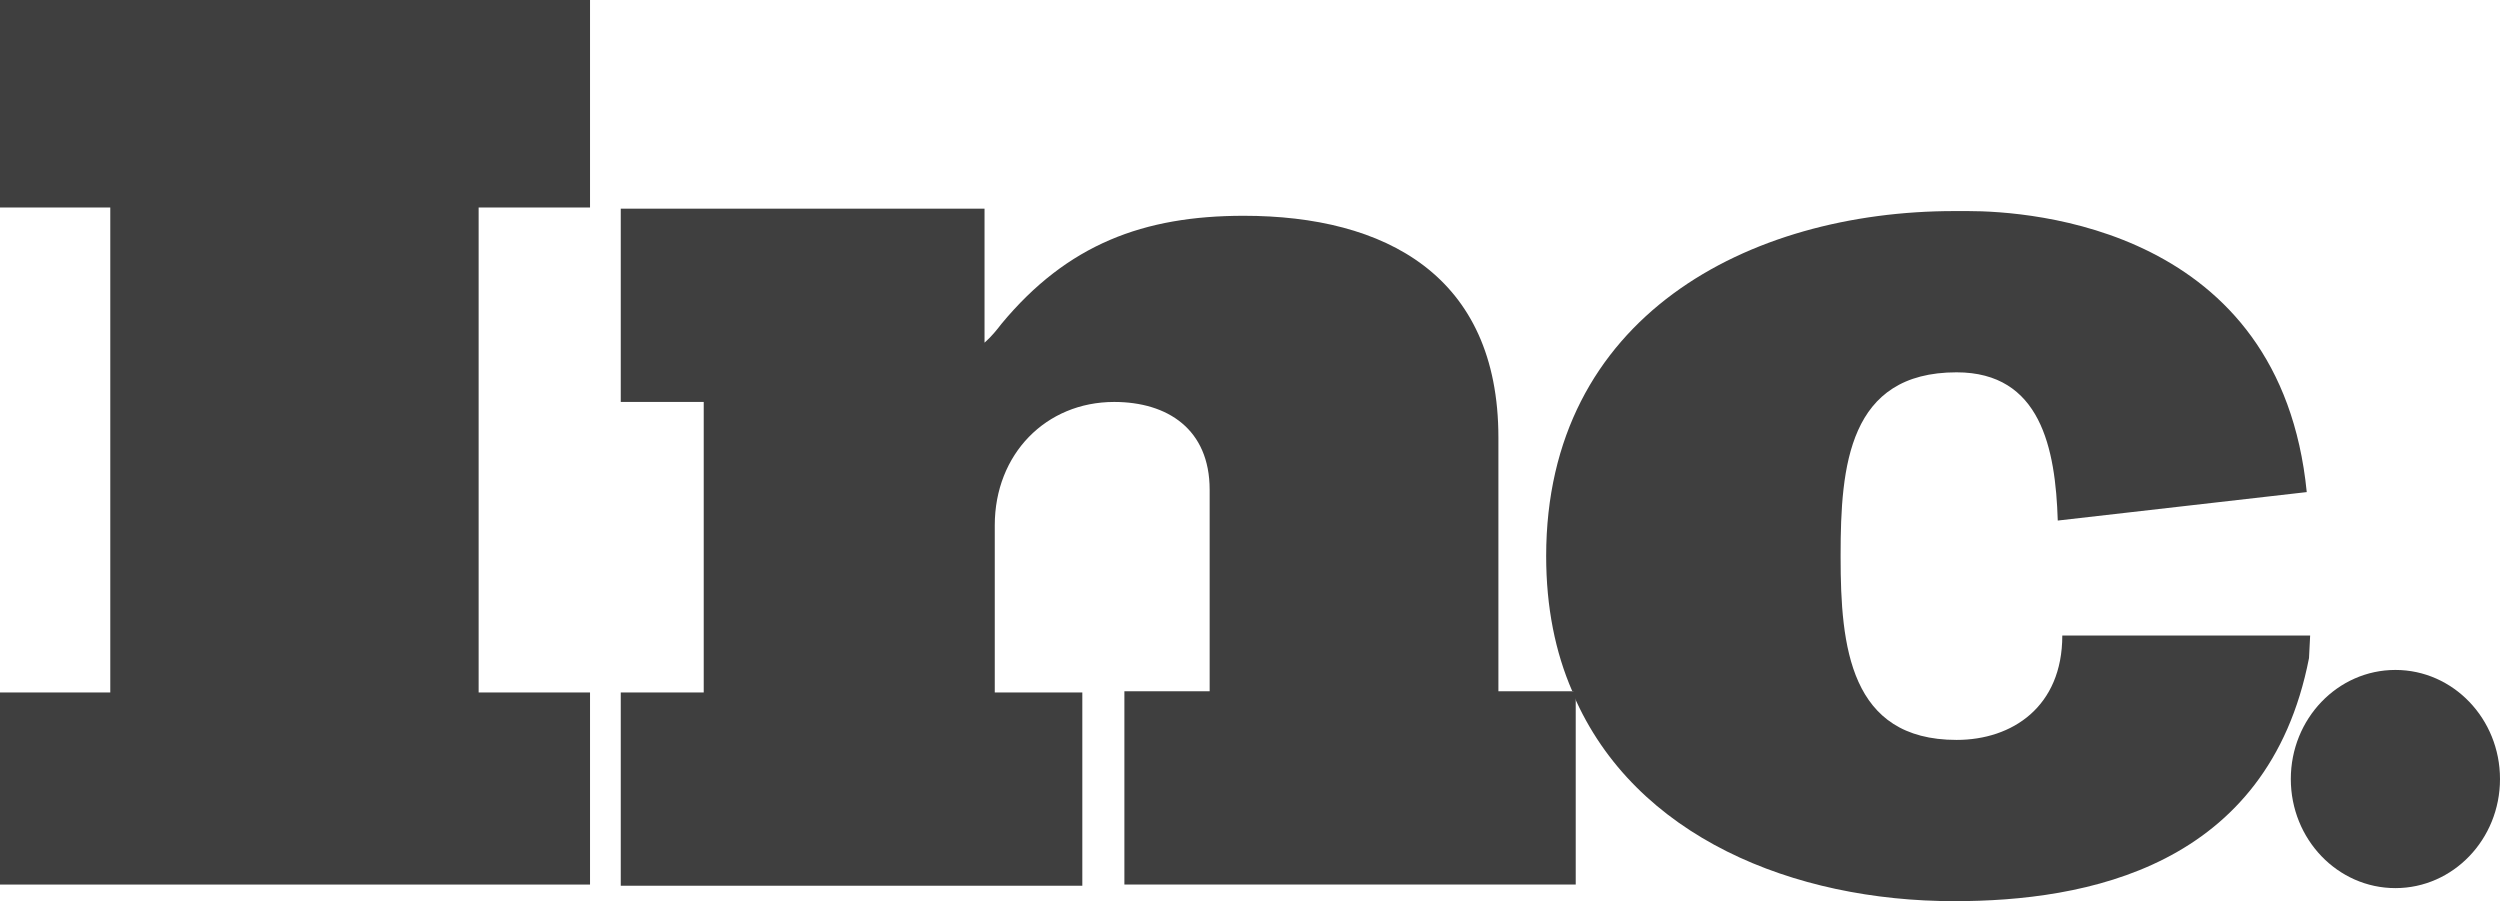 <svg width="86" height="31" viewBox="0 0 86 31" fill="none" xmlns="http://www.w3.org/2000/svg">
<g clip-path="url(#clip0_77_254)">
<path d="M0 7.138H3.794V23.821H0V30.429H20.297V23.821H16.465V7.138H20.297V0H0V7.138Z" fill="#3F3F3F"/>
<path d="M51.545 23.821V15.051C51.545 9.463 47.635 7.423 42.785 7.423C39.343 7.423 36.723 8.402 34.455 11.135C34.298 11.339 34.103 11.584 33.868 11.788V7.179H21.354V13.827H24.208V23.821H21.354V30.47H37.232V23.821H34.22V18.07C34.22 15.622 35.98 13.827 38.327 13.827C40.165 13.827 41.612 14.766 41.612 16.846V23.78H38.679V30.429H54.205V23.902C54.205 23.862 54.166 23.821 54.166 23.78H51.545V23.821Z" fill="#3F3F3F"/>
<path d="M79.469 21.863H70.943C70.943 24.311 69.223 25.453 67.306 25.453C63.63 25.453 63.317 22.23 63.317 19.171V19.09C63.317 16.03 63.591 12.808 67.306 12.808C70.2 12.808 70.709 15.419 70.787 17.907L79.352 16.928C78.452 7.832 69.848 7.261 67.697 7.261H67.228C60.149 7.261 53.188 10.891 53.188 19.131C53.188 20.884 53.501 22.434 54.087 23.78H54.127V23.903C56.239 28.798 61.714 31 67.228 31C71.725 31 78.022 29.858 79.43 22.638L79.469 21.863Z" fill="#3F3F3F"/>
<path d="M82.402 30.551C84.389 30.551 86 28.871 86 26.799C86 24.726 84.389 23.046 82.402 23.046C80.415 23.046 78.804 24.726 78.804 26.799C78.804 28.871 80.415 30.551 82.402 30.551Z" fill="#3F3F3F"/>
</g>
<defs>
<clipPath id="clip0_77_254">
<rect width="86" height="31" fill="white"/>
</clipPath>
</defs>
</svg>
